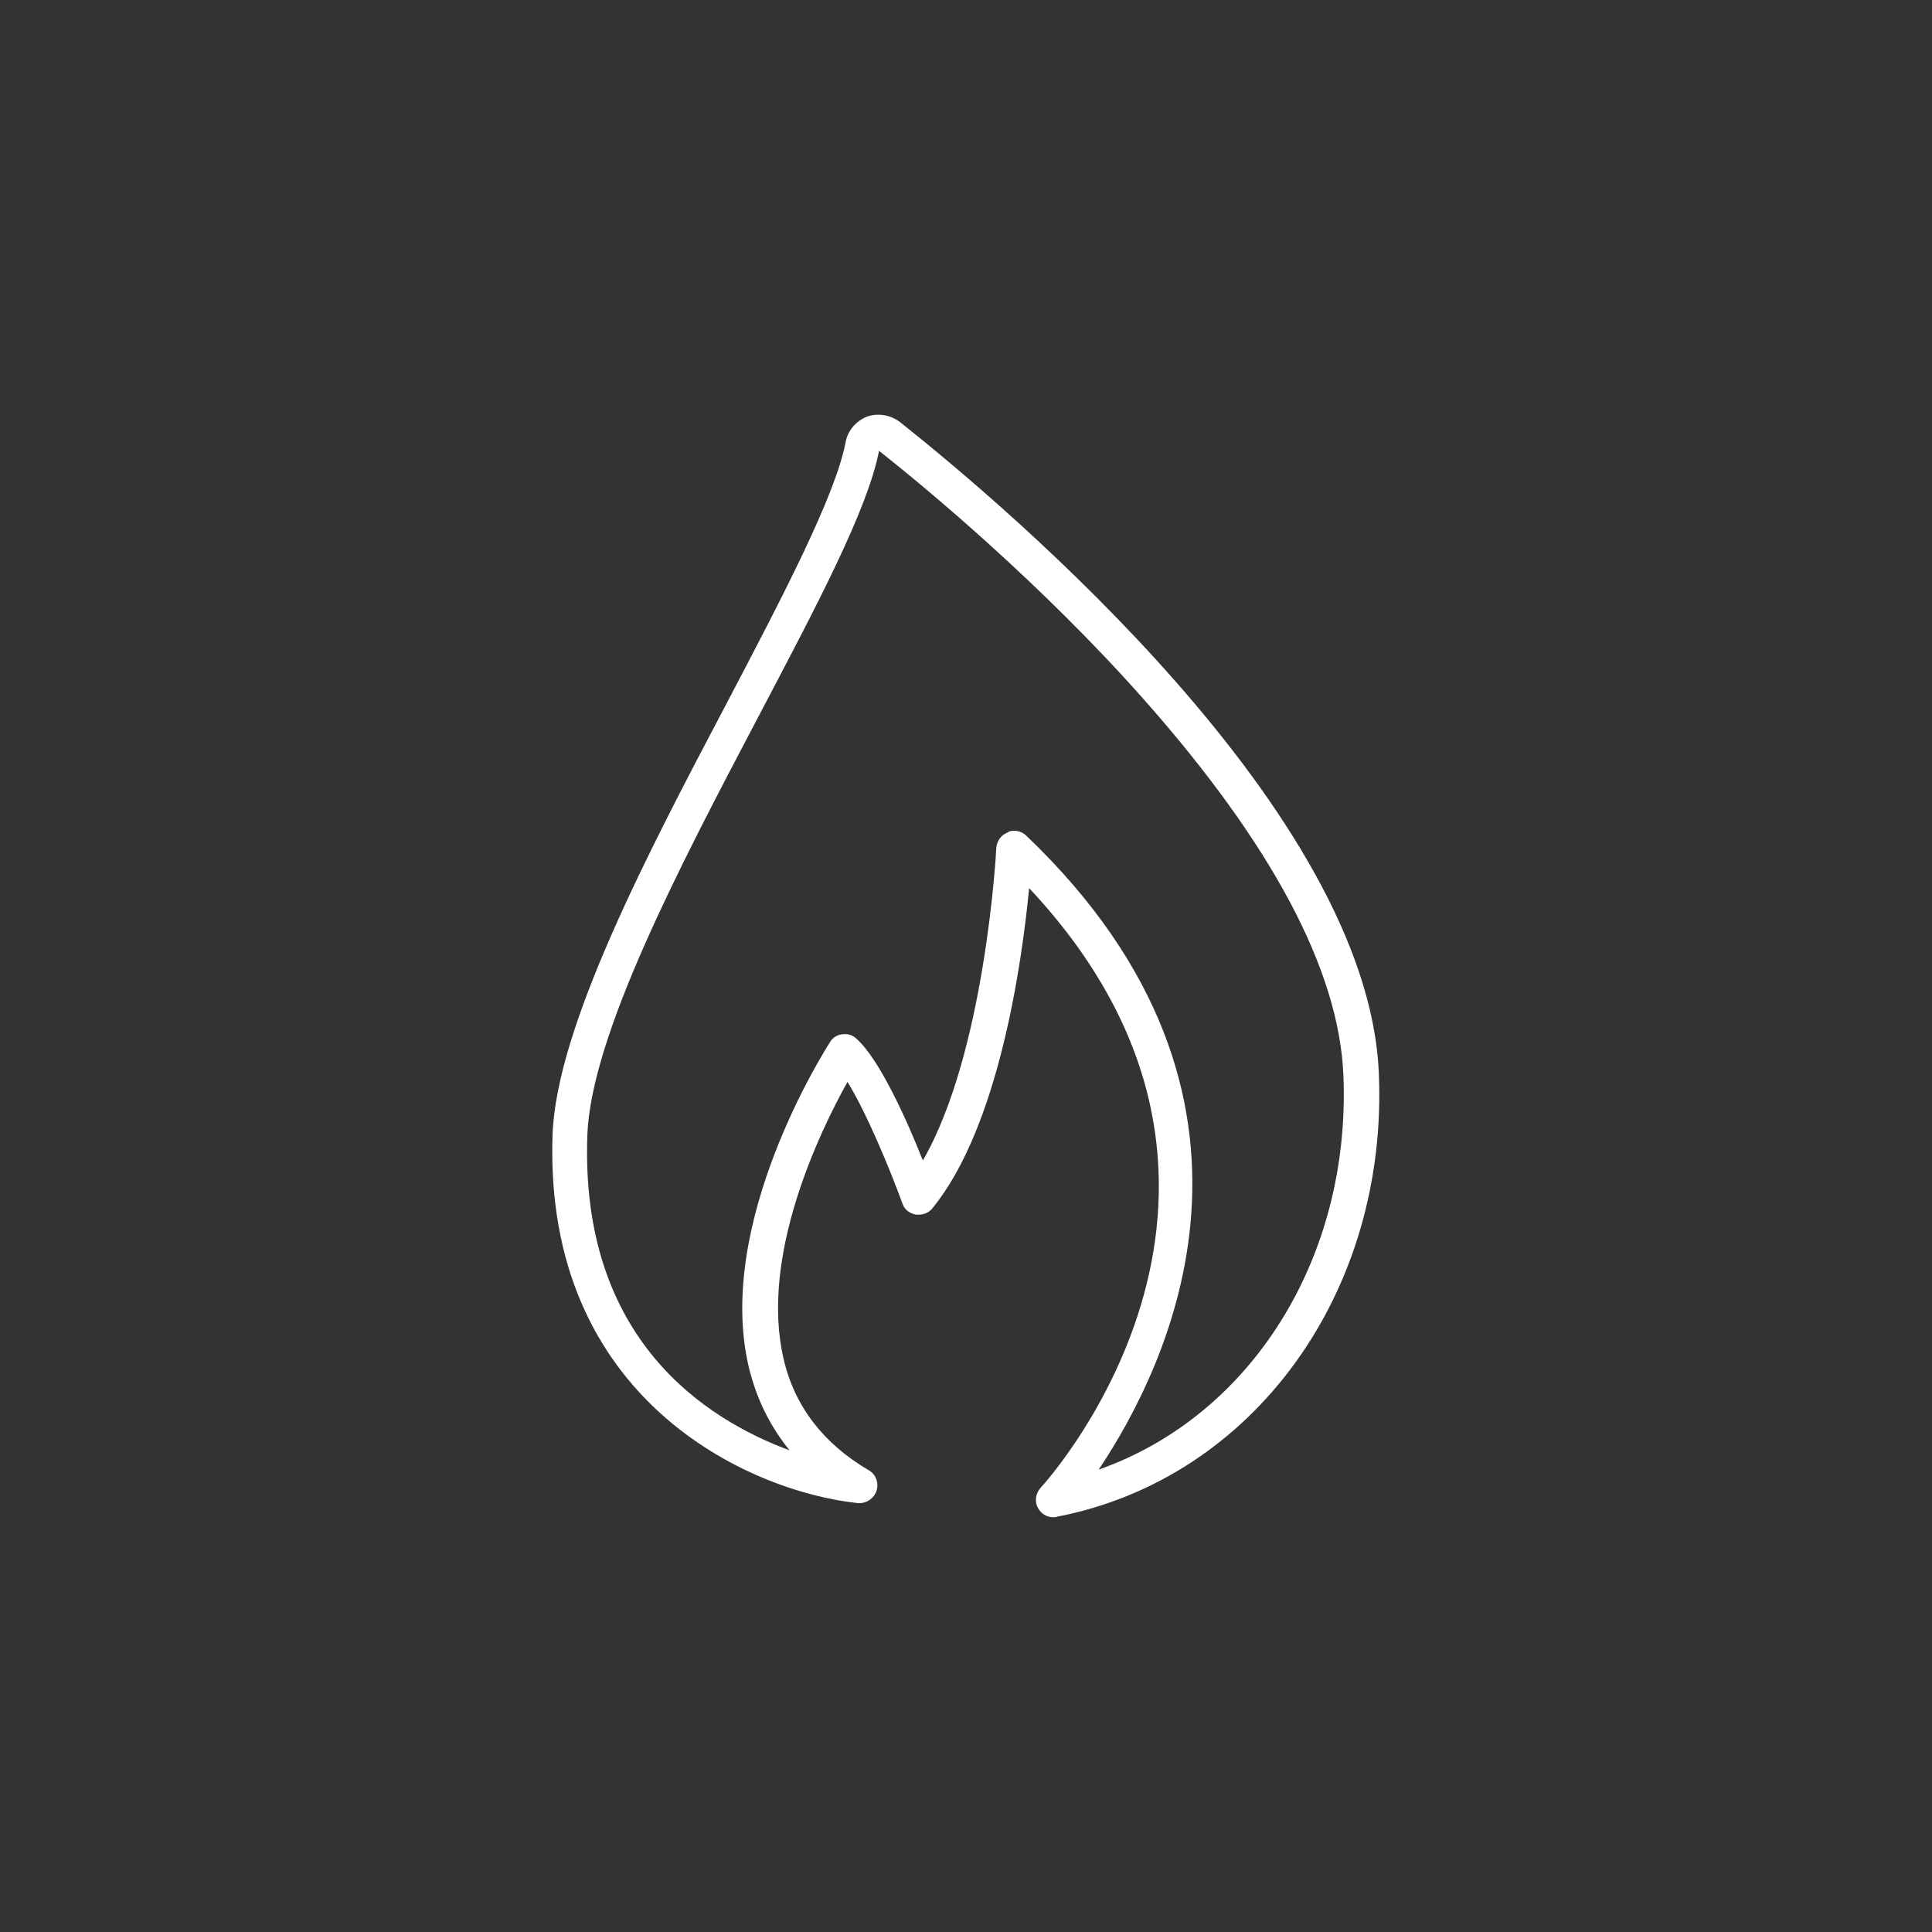 <?xml version="1.0" encoding="utf-8"?>
<!-- Generator: Adobe Illustrator 26.3.1, SVG Export Plug-In . SVG Version: 6.00 Build 0)  -->
<svg version="1.1" id="Layer_1" xmlns="http://www.w3.org/2000/svg" xmlns:xlink="http://www.w3.org/1999/xlink" x="0px" y="0px"
	 viewBox="0 0 300 300" style="enable-background:new 0 0 300 300;" xml:space="preserve">
<rect x="0" y="0" width="300" height="300" fill="#333333" stroke="none"/>
<style type="text/css">
	.st0{fill:#FFFFFF;}
</style>
<path class="st0" d="M163.6,235.6c-1,0-1.9-0.5-2.4-1.4c-0.6-1-0.4-2.3,0.4-3.2c1.8-1.9,41.5-46.9-1.8-93.1
	c-1.1,11.6-4.7,37.1-15,49.7c-0.6,0.8-1.6,1.1-2.6,1c-1-0.2-1.8-0.8-2.1-1.8c-2-5.5-5.6-14.1-8.5-18.8c-4.3,7.7-13.7,27.1-9.9,43.1
	c1.7,7.3,6.2,13.1,13.2,17.2c1.1,0.6,1.6,2,1.2,3.2c-0.4,1.2-1.6,2-2.9,1.9c-17-1.8-48.8-16.2-47.4-57.2
	c0.6-16.7,14.7-43.6,27.2-67.3c8.6-16.4,16.7-31.9,18.3-40.2l0,0c0.3-1.8,1.6-3.3,3.3-4c1.7-0.6,3.6-0.3,5.1,0.8
	c17,13.5,72.7,60.6,74.4,101.1c1.5,34.1-19.5,63-49.9,68.9C163.9,235.6,163.8,235.6,163.6,235.6z M157.5,129c0.7,0,1.4,0.3,1.9,0.8
	c42.7,40.8,21.8,82.6,11.2,98.4c23.6-8.3,39.2-32.8,38-61.3c-0.7-16.3-11.1-35.8-30.9-58.2c-16-18.1-34-33-41.2-38.7
	c-1.8,9.2-9.7,24.1-18.8,41.4c-12.2,23.2-26,49.5-26.5,65c-1.1,31.6,18.4,44,31.4,48.8c-3-3.7-5.1-7.9-6.3-12.8
	c-5.4-22.5,11.9-49.5,12.6-50.6c0.4-0.7,1.1-1.1,1.9-1.2c0.8-0.1,1.6,0.1,2.2,0.7c3.6,3.2,7.9,12.8,10.3,18.9
	c9.7-16.8,11.4-48.1,11.4-48.5c0.1-1.1,0.7-2,1.7-2.4C156.8,129,157.2,129,157.5,129z M136.6,69.7L136.6,69.7L136.6,69.7L136.6,69.7
	z"/>
</svg>
